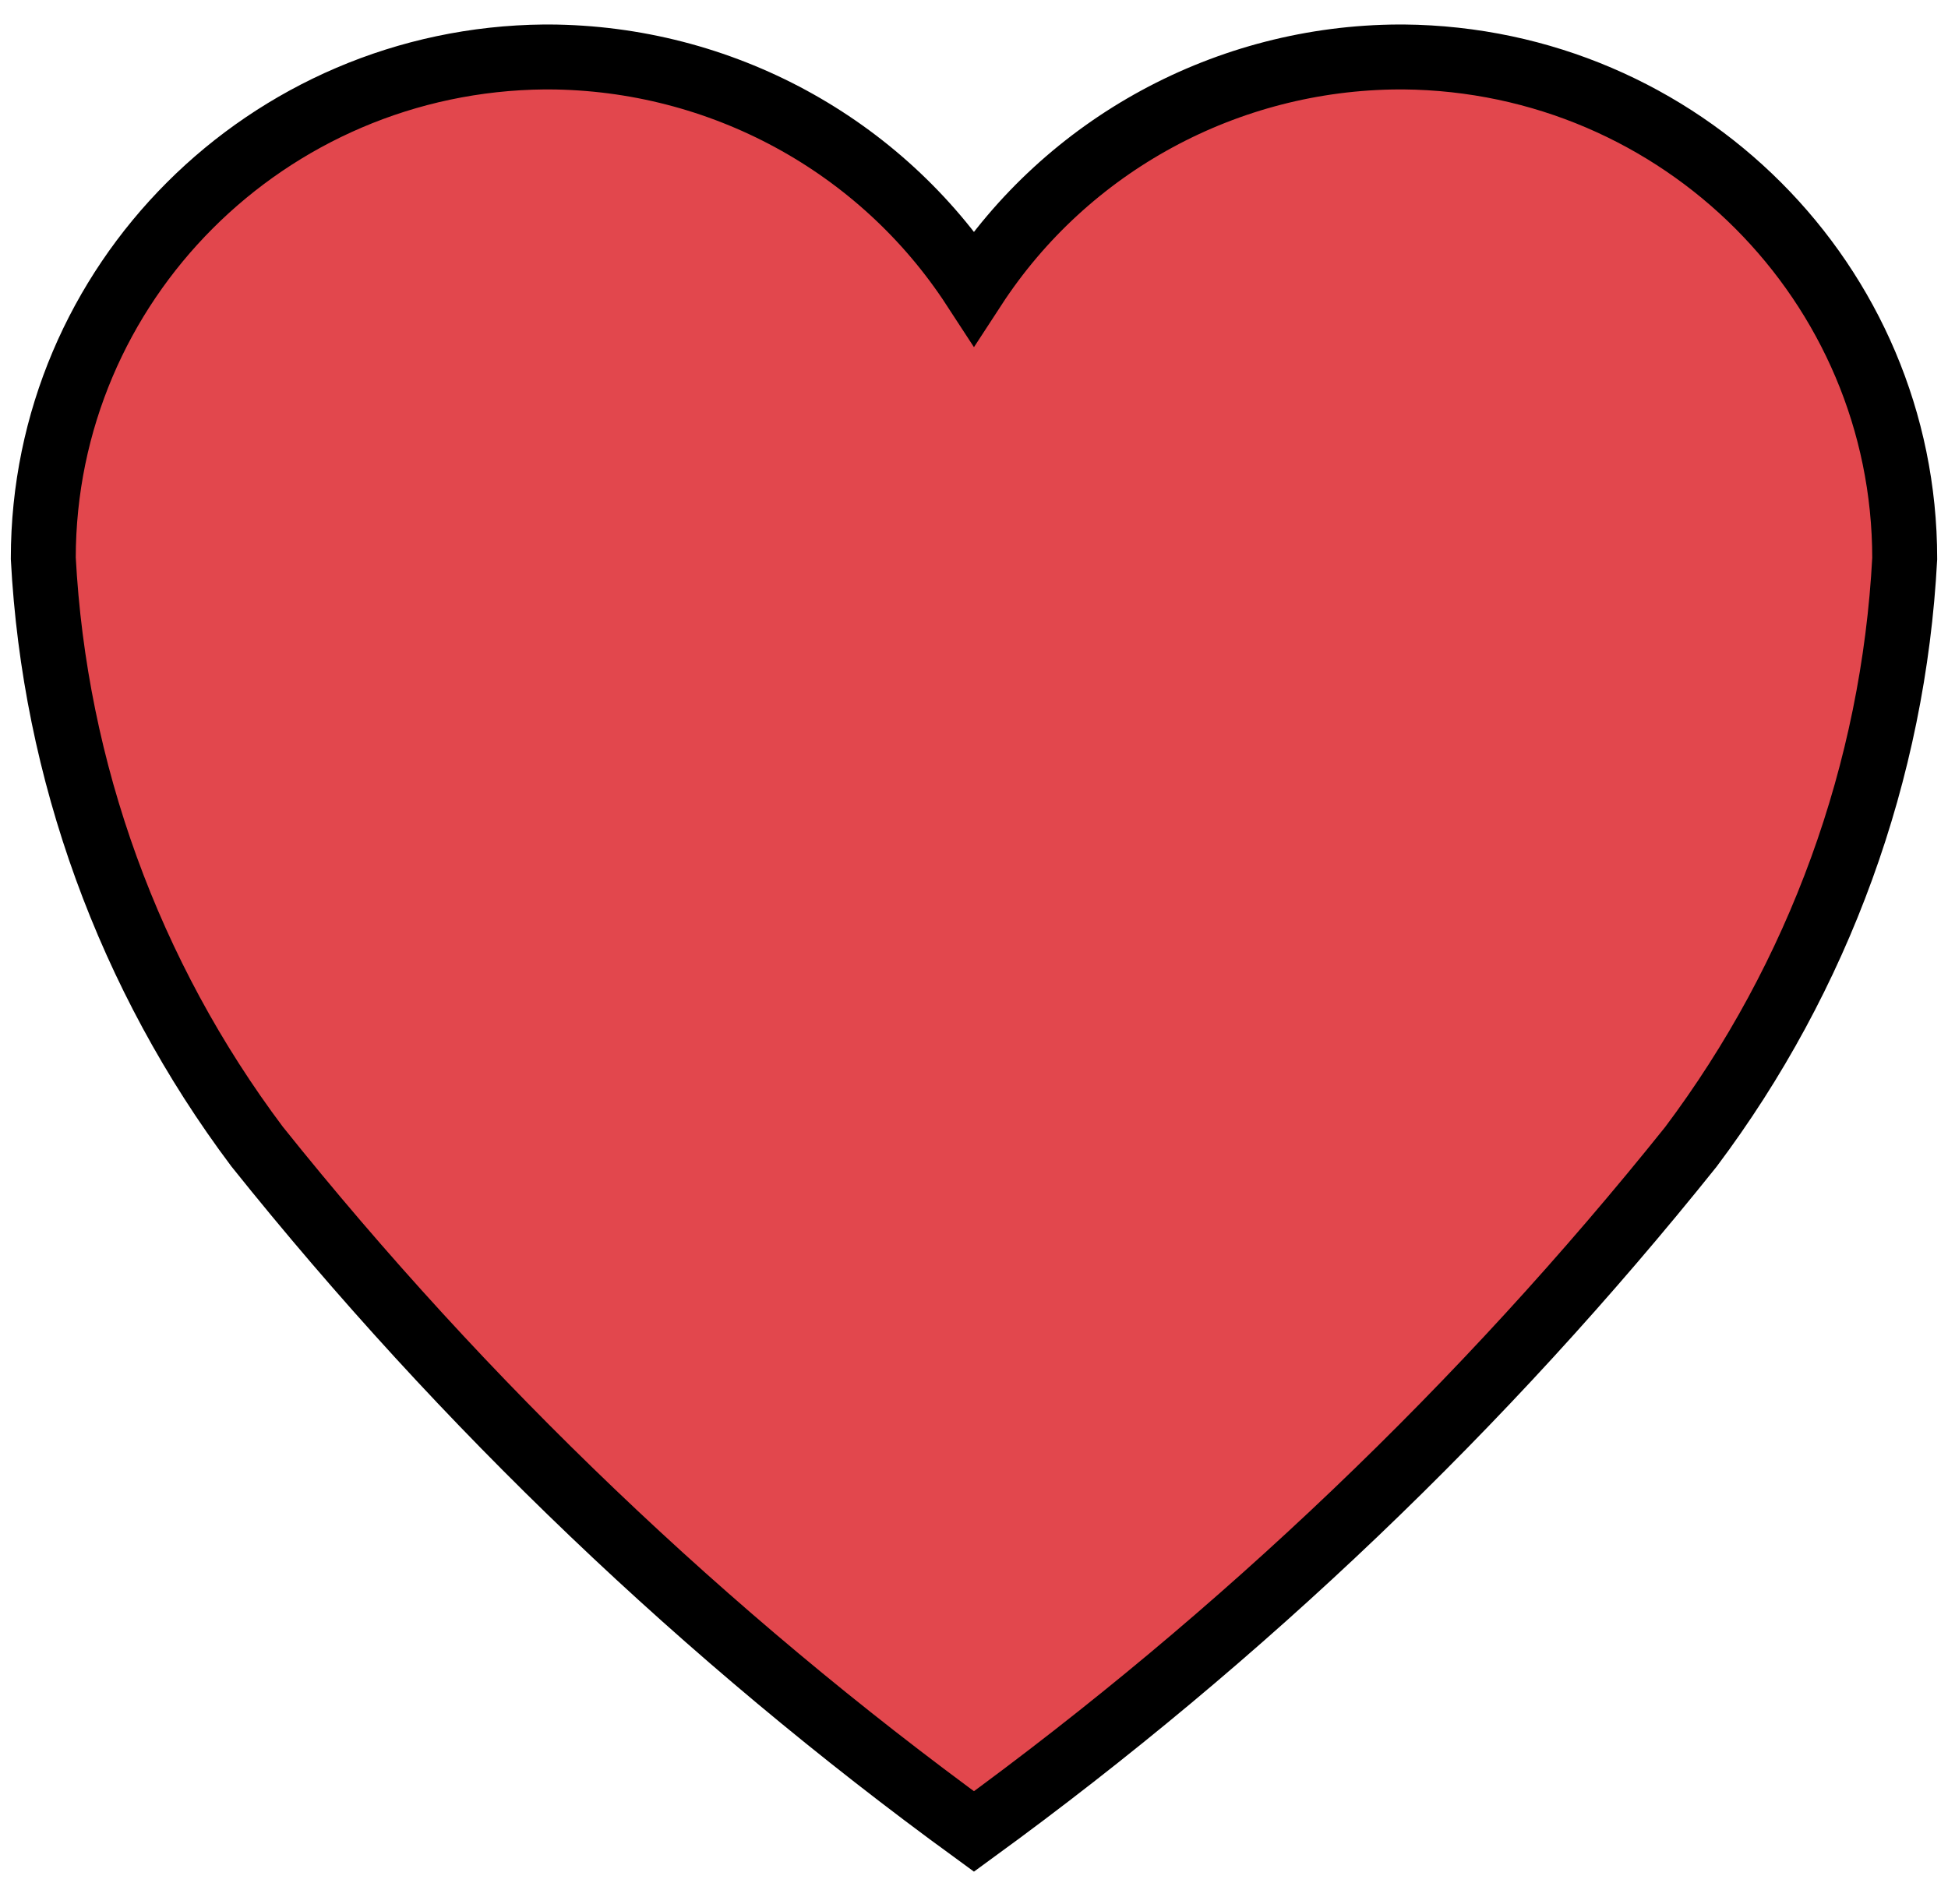 <svg xmlns="http://www.w3.org/2000/svg" width="45" height="44" viewBox="0 0 45 44" fill="none"><path d="M32.421 1.316H32.319C28.348 1.333 24.654 3.338 22.499 6.647C20.344 3.338 16.65 1.333 12.678 1.316H12.577C6.168 1.375 1.003 6.542 1 12.898C1.259 17.814 2.977 22.543 5.939 26.492C10.725 32.474 16.294 37.795 22.499 42.316C28.703 37.798 34.272 32.479 39.058 26.501C42.022 22.553 43.741 17.822 44 12.906C44.001 6.547 38.833 1.374 32.421 1.316Z" fill="#E2474D" stroke="black" stroke-width="1.5"></path></svg>